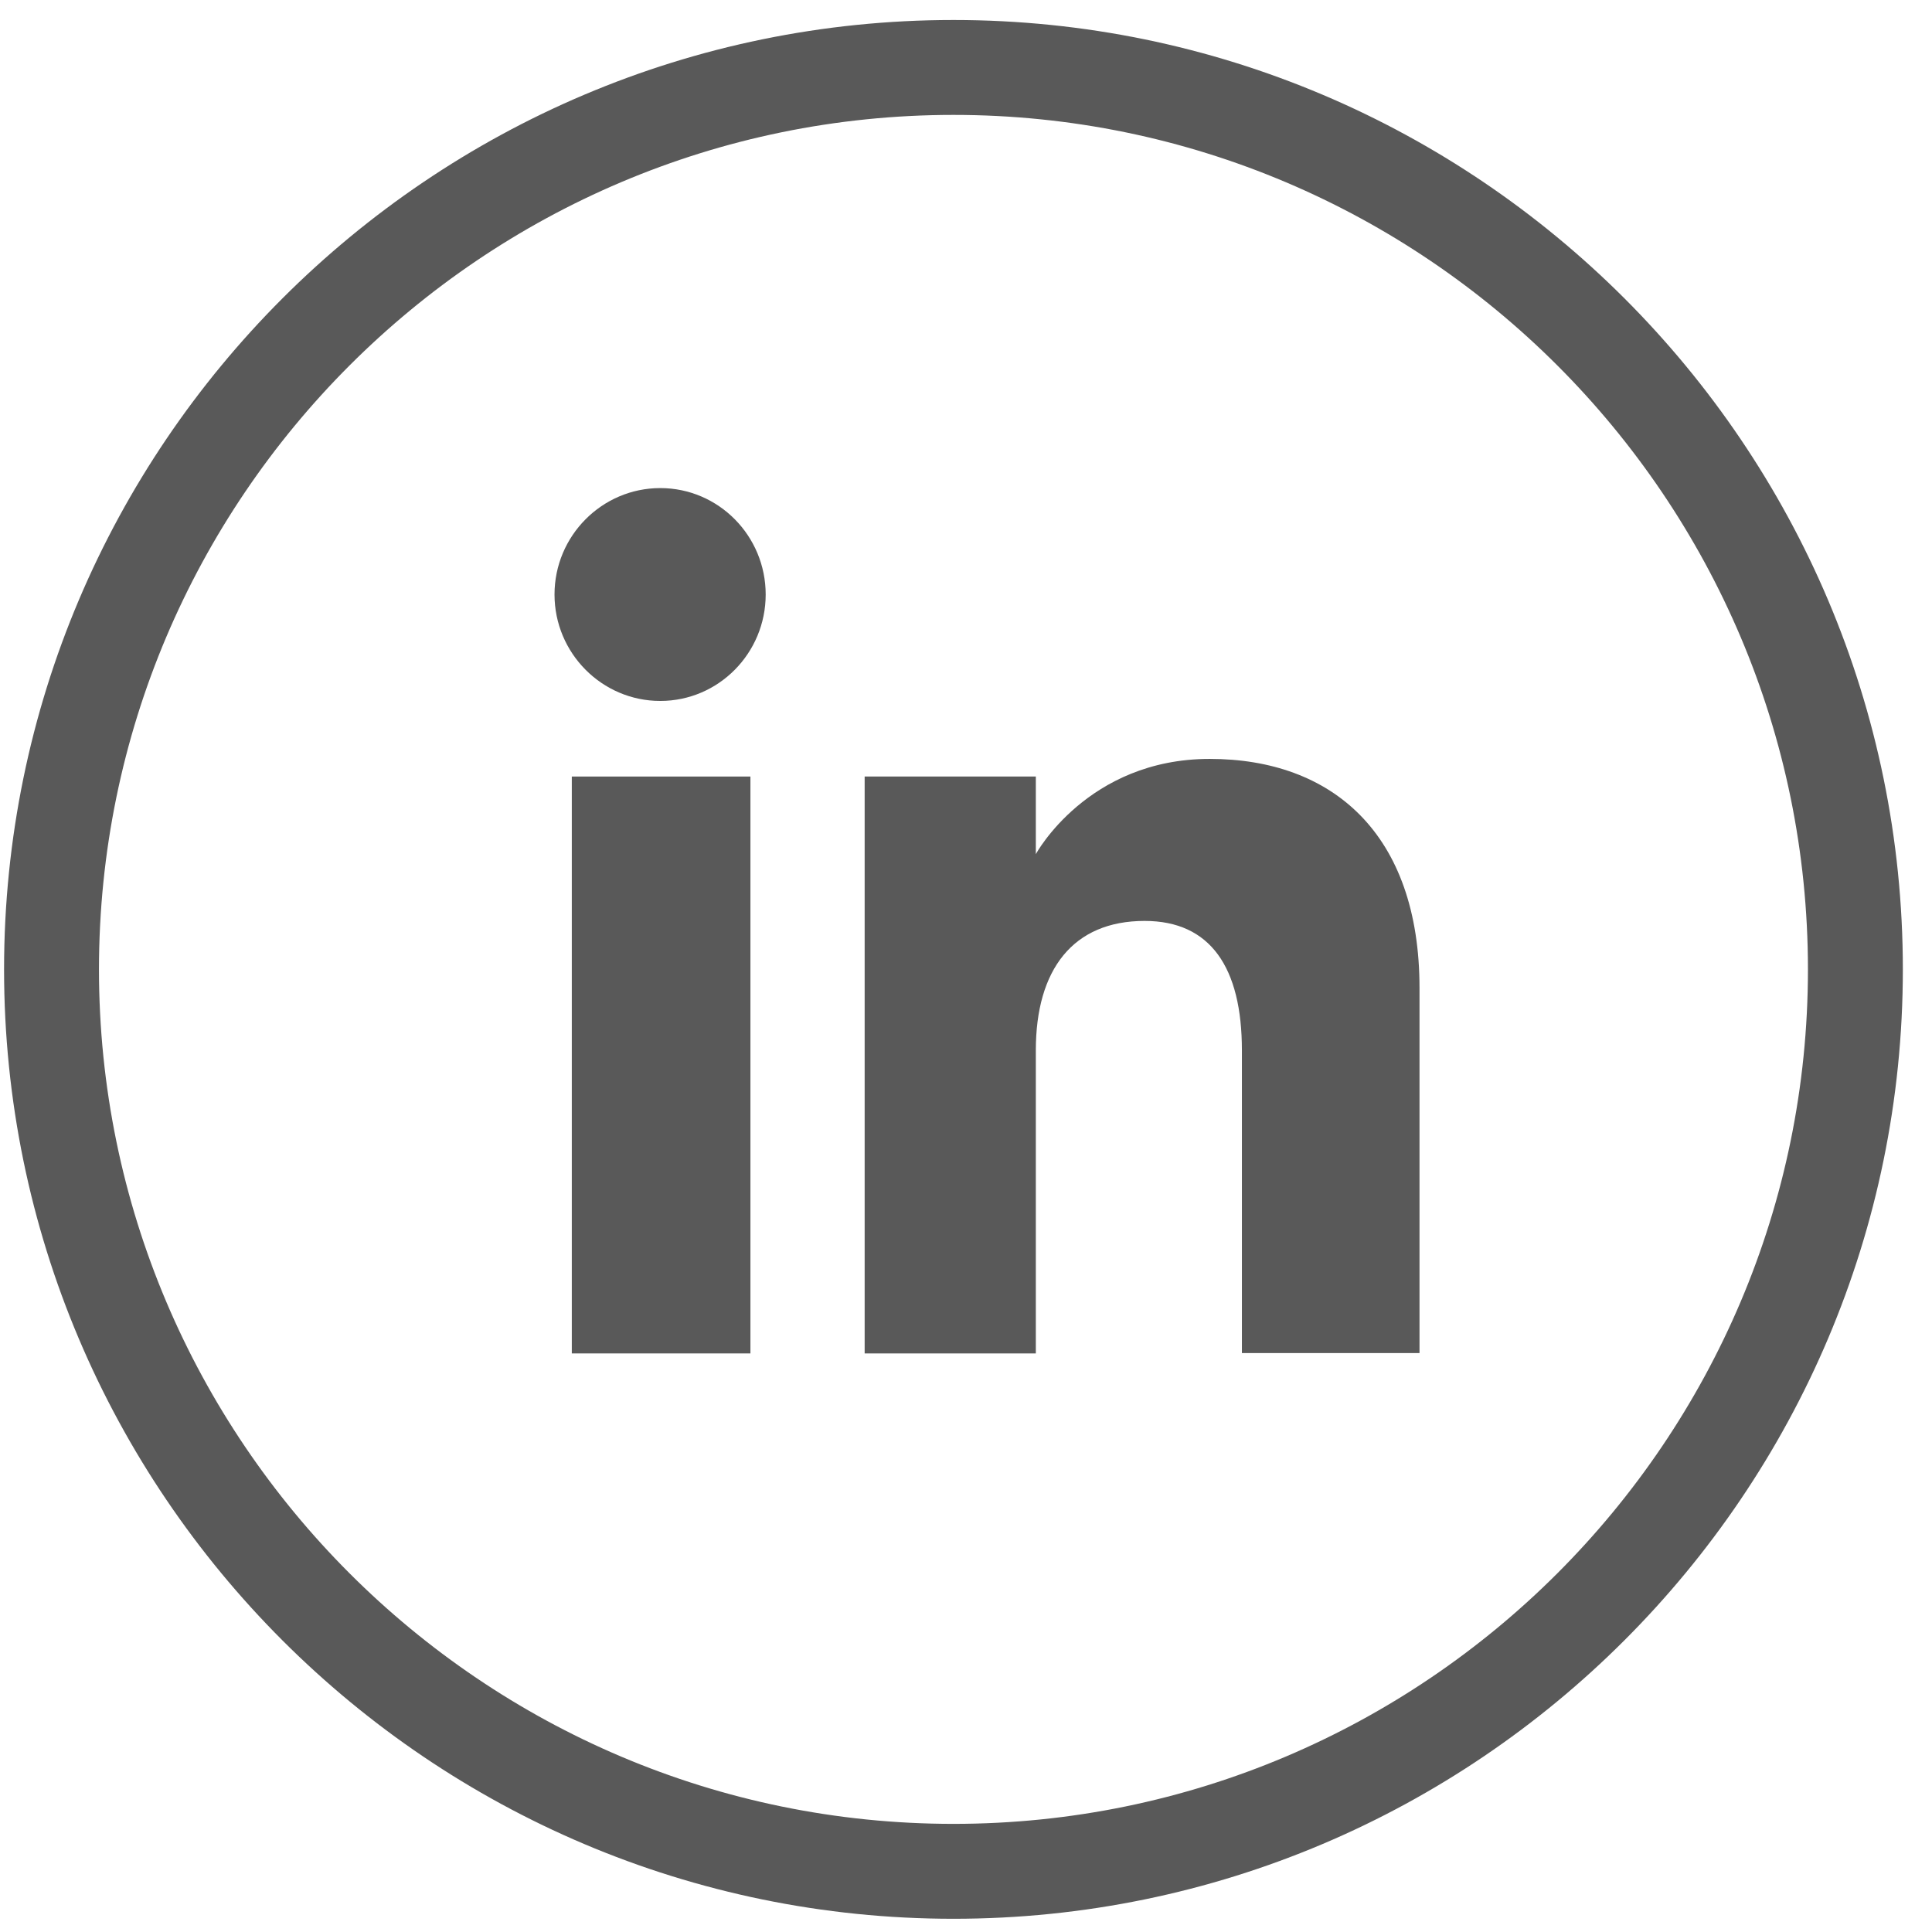 <svg viewBox="0 0 57 57" fill="none" xmlns="http://www.w3.org/2000/svg">
<path d="M28.13 56.61C12.69 56.61 0.12 44.05 0.12 28.6C0.12 13.15 12.69 0.59 28.13 0.59C43.57 0.59 56.14 13.15 56.14 28.6C56.14 44.04 43.57 56.61 28.13 56.61ZM28.13 3.39C14.23 3.39 2.92 14.7 2.92 28.6C2.92 42.5 14.23 53.81 28.13 53.81C42.03 53.81 53.34 42.5 53.34 28.6C53.34 14.7 42.03 3.39 28.13 3.39Z" fill="#595959"/>
<path d="M22.14 22.91H16.87V39.93H22.14V22.91Z" fill="#595959"/>
<path d="M19.48 20.68C21.2 20.68 22.59 19.27 22.59 17.54C22.59 15.81 21.2 14.4 19.48 14.4C17.76 14.4 16.36 15.81 16.36 17.54C16.36 19.27 17.76 20.68 19.48 20.68Z" fill="#595959"/>
<path d="M30.56 30.99C30.56 28.6 31.66 27.17 33.77 27.17C35.71 27.17 36.64 28.54 36.64 30.99V39.92H41.88V29.15C41.88 24.59 39.3 22.39 35.69 22.39C32.08 22.39 30.56 25.2 30.56 25.2V22.91H25.51V39.93H30.56V30.99Z" fill="#595959"/>
</svg>
